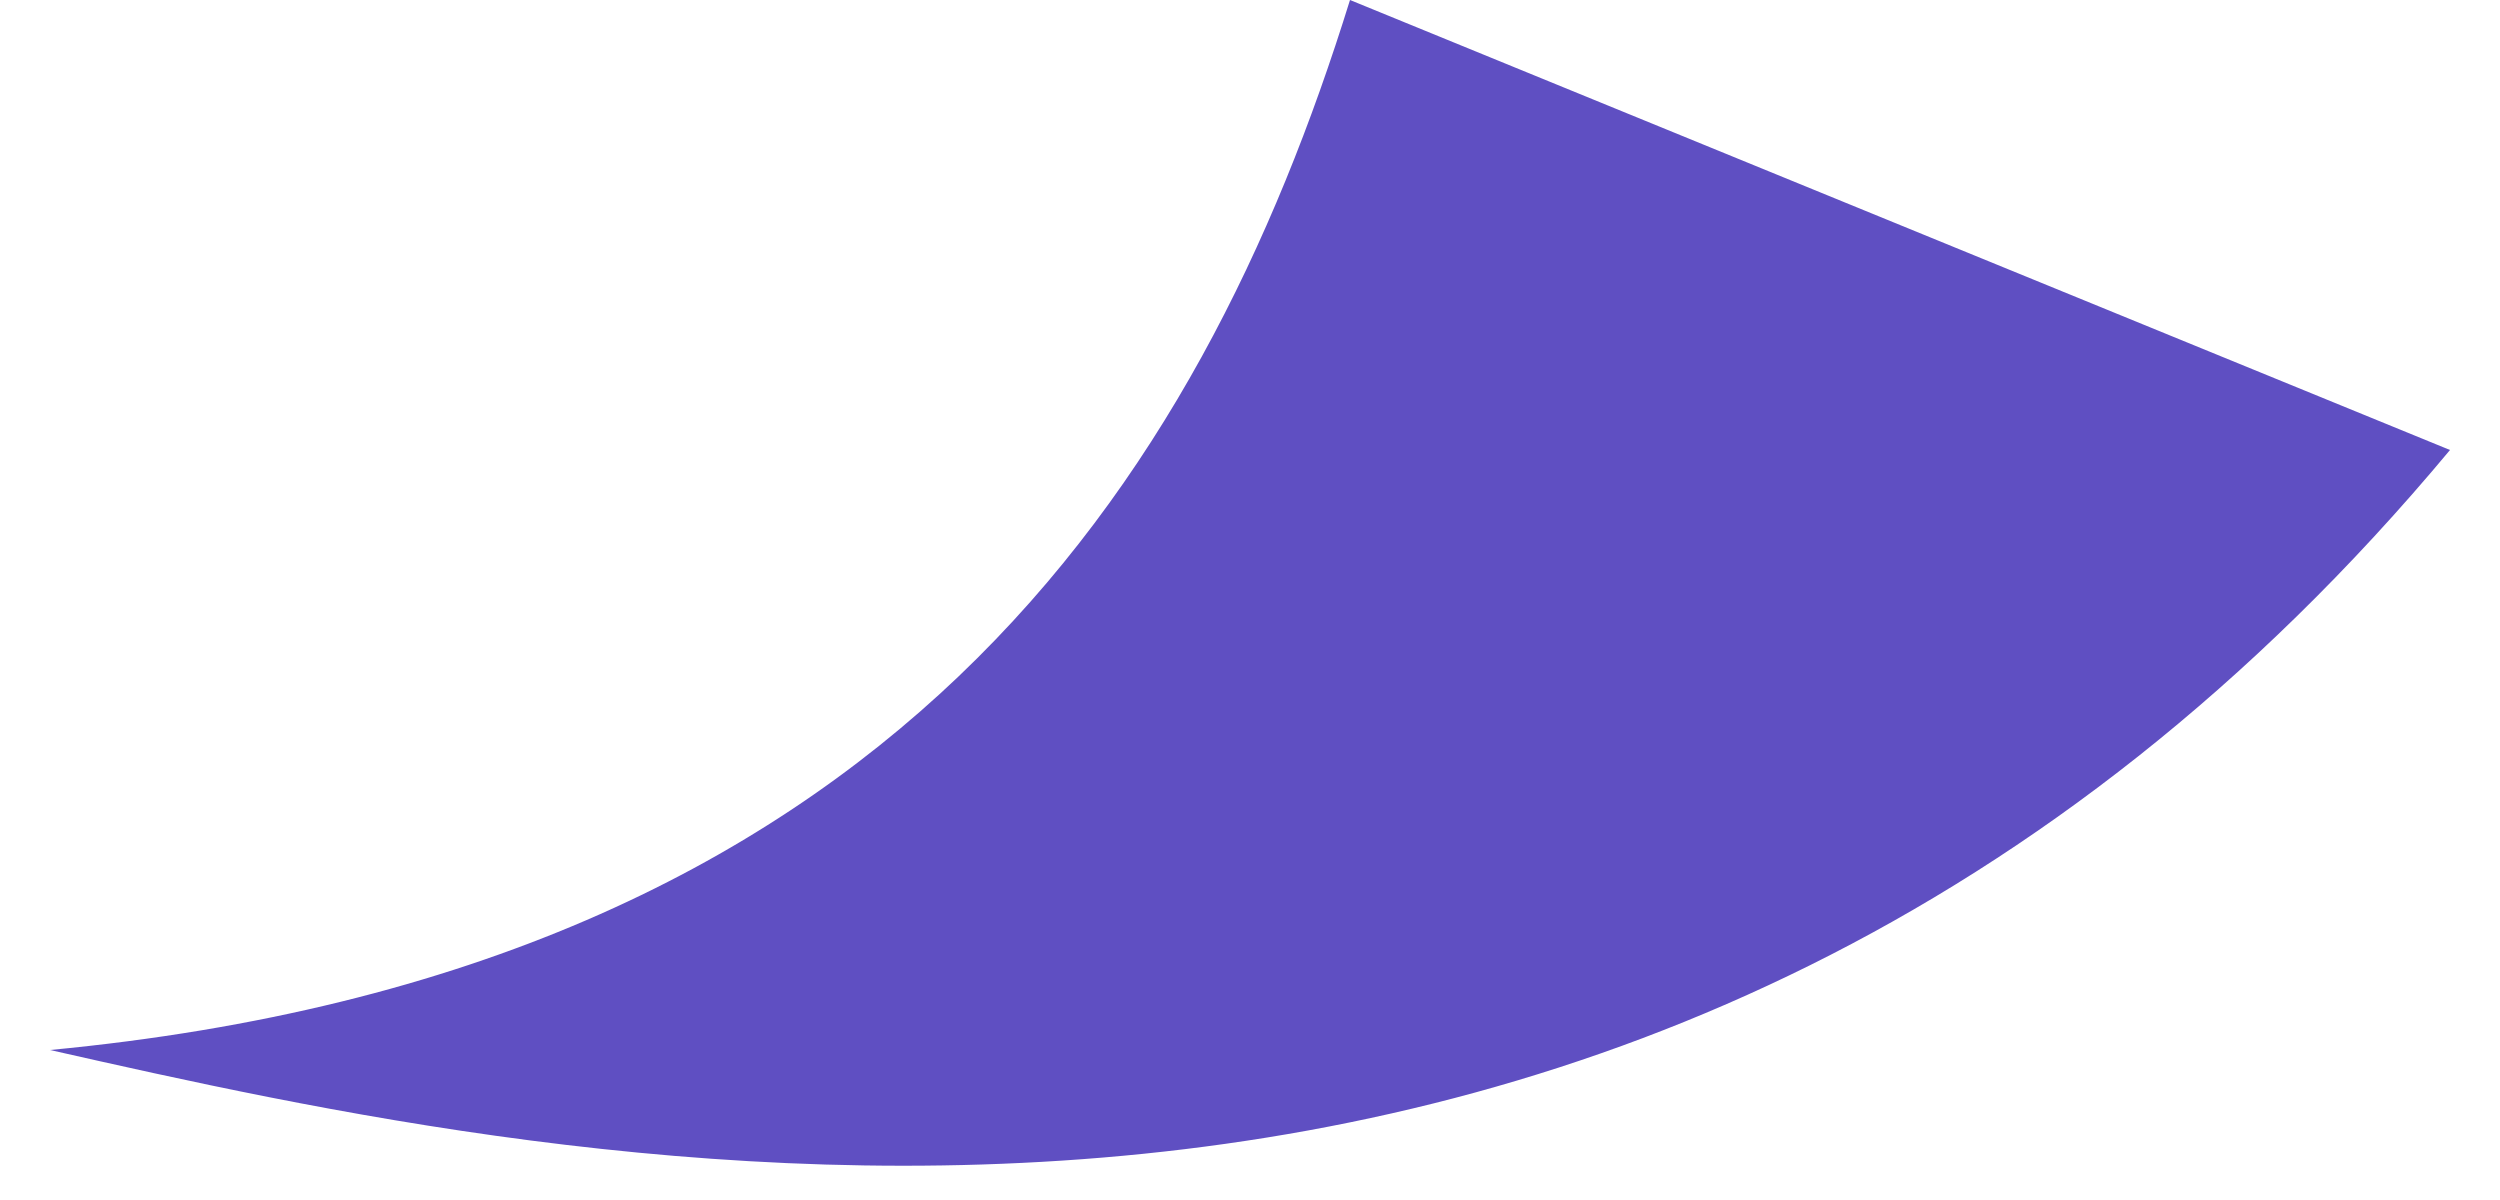 <?xml version="1.0" encoding="UTF-8"?>
<svg xmlns="http://www.w3.org/2000/svg" width="25" height="12" viewBox="0 0 25 12" fill="none">
  <path d="M0.5 10.5C8.9 9.7 12 4.833 13.5 0L24.5 4.5C16.5 14.1 5.667 11.667 0.5 10.5Z" fill="#5F4FC2"></path>
</svg>
